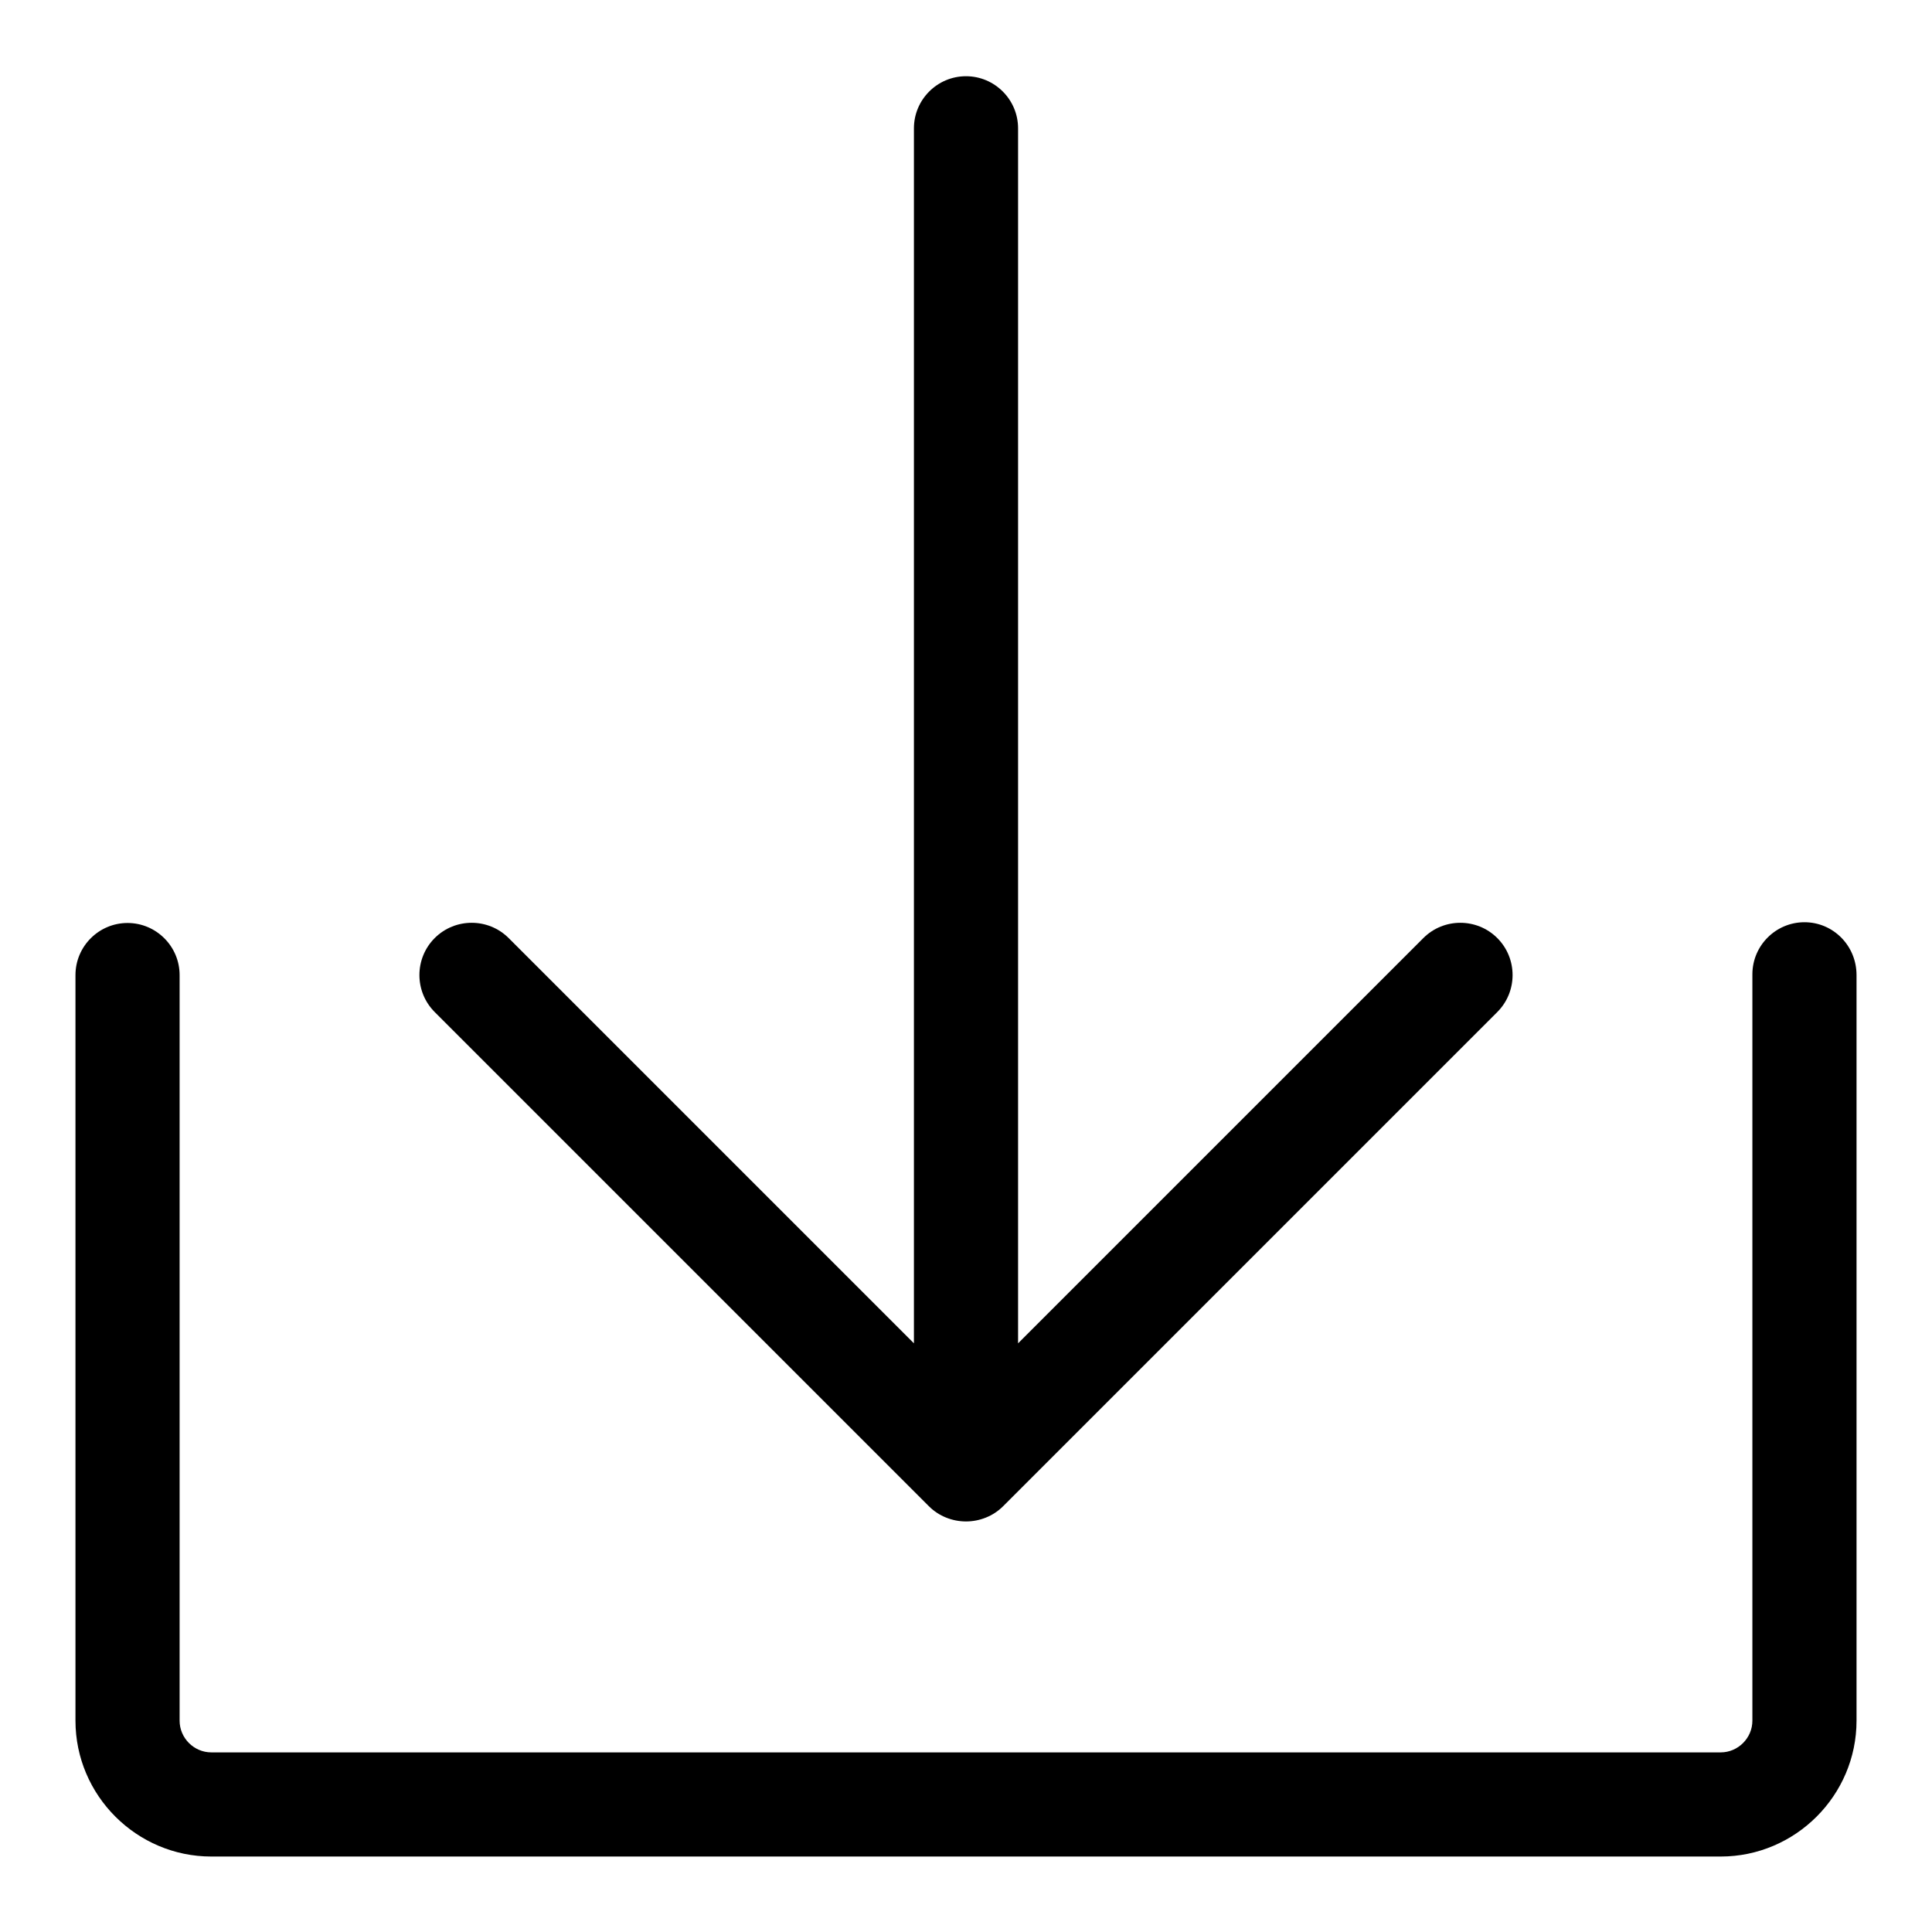 <?xml version="1.0" encoding="utf-8"?>
<!-- Svg Vector Icons : http://www.onlinewebfonts.com/icon -->
<!DOCTYPE svg PUBLIC "-//W3C//DTD SVG 1.1//EN" "http://www.w3.org/Graphics/SVG/1.1/DTD/svg11.dtd">
<svg version="1.1" xmlns="http://www.w3.org/2000/svg" xmlns:xlink="http://www.w3.org/1999/xlink" x="0px" y="0px" viewBox="0 0 256 256" enable-background="new 0 0 256 256" xml:space="preserve">
<g><g><path fill="#000000" d="M239.1,122.2c-3.8,0-6.9,3.1-6.9,6.9V228c0,2.3-1.9,4.2-4.2,4.2H28c-2.3,0-4.2-1.9-4.2-4.2v-98.8c0-3.8-3.1-6.9-6.9-6.9c-3.8,0-6.9,3.1-6.9,6.9V228c0,9.9,8.1,18,18,18H228c9.9,0,18-8.1,18-18v-98.8C246,125.3,242.9,122.2,239.1,122.2z"/><path fill="#000000" d="M123.1,199.6c1.3,1.3,3.1,2,4.9,2s3.6-0.7,4.9-2l65.5-65.5c2.7-2.7,2.7-7.1,0-9.8c-2.7-2.7-7.1-2.7-9.8,0l-53.7,53.7v-161c0-3.8-3.1-6.9-6.9-6.9c-3.8,0-6.9,3.1-6.9,6.9v161l-53.7-53.7c-2.7-2.7-7.1-2.7-9.8,0c-2.7,2.7-2.7,7.1,0,9.8L123.1,199.6z"/></g></g>
</svg>